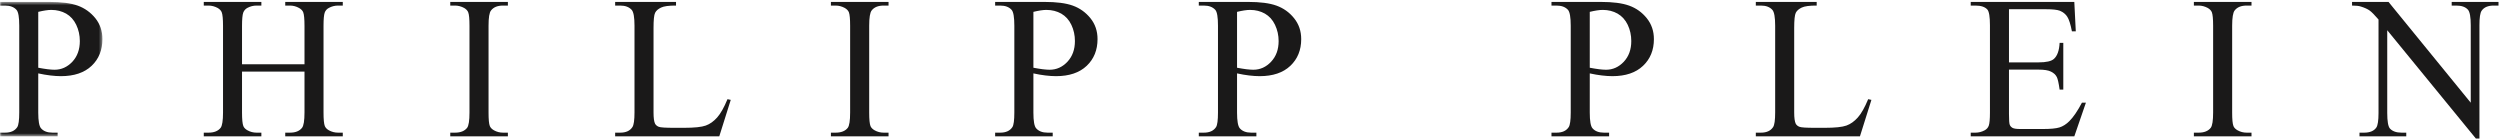 <?xml version="1.0" encoding="UTF-8"?>
<svg width="722px" height="40px" viewBox="0 0 722 40" version="1.1" xmlns="http://www.w3.org/2000/svg" xmlns:xlink="http://www.w3.org/1999/xlink">
    <!-- Generator: Sketch 52.5 (67469) - http://www.bohemiancoding.com/sketch -->
    <title>pp_font</title>
    <desc>Created with Sketch.</desc>
    <defs>
        <polygon id="path-1" points="0.06 0.555 29.578 0.555 29.578 39.382 0.06 39.382"></polygon>
    </defs>
    <g id="Page-1" stroke="none" stroke-width="1" fill="none" fill-rule="evenodd">
        <g id="pp_font">
            <g id="Group-3">
                <mask id="mask-2" fill="white">
                    <use xlink:href="#path-1"></use>
                </mask>
                <g id="Clip-2"></g>
                <path d="M11.047,19.56 C12.064,19.742 12.963,19.906 13.754,19.996 C14.535,20.087 15.189,20.142 15.752,20.142 C17.732,20.142 19.45,19.36 20.895,17.834 C22.33,16.29 23.056,14.309 23.056,11.856 C23.056,10.184 22.711,8.622 22.02,7.168 C21.33,5.733 20.367,4.661 19.105,3.935 C17.841,3.226 16.406,2.862 14.808,2.862 C13.836,2.862 12.582,3.062 11.047,3.426 L11.047,19.56 Z M11.047,21.195 L11.047,32.514 C11.047,34.95 11.319,36.458 11.855,37.057 C12.582,37.893 13.681,38.311 15.153,38.311 L16.642,38.311 L16.642,39.382 L0,39.382 L0,38.311 L1.472,38.311 C3.106,38.311 4.278,37.783 4.987,36.712 C5.359,36.13 5.559,34.713 5.559,32.514 L5.559,7.423 C5.559,4.988 5.305,3.462 4.778,2.862 C4.042,2.027 2.925,1.609 1.472,1.609 L0,1.609 L0,0.555 L14.235,0.555 C17.706,0.555 20.44,0.9 22.456,1.627 C24.456,2.353 26.145,3.554 27.525,5.243 C28.897,6.951 29.578,8.968 29.578,11.293 C29.578,14.454 28.543,17.035 26.454,19.015 C24.364,20.996 21.402,21.995 17.587,21.995 C16.642,21.995 15.634,21.922 14.553,21.795 C13.463,21.668 12.291,21.468 11.047,21.195 Z" id="Fill-1" fill="#1A1919" mask="url(#mask-2)"></path>
            </g>
            <path d="M69.896,18.56 L87.938,18.56 L87.938,7.46 C87.938,5.461 87.811,4.153 87.565,3.535 C87.374,3.062 86.975,2.645 86.366,2.3 C85.54,1.846 84.677,1.609 83.759,1.609 L82.378,1.609 L82.378,0.555 L98.994,0.555 L98.994,1.609 L97.622,1.609 C96.705,1.609 95.832,1.827 95.015,2.263 C94.406,2.572 93.979,3.045 93.77,3.662 C93.552,4.28 93.434,5.552 93.434,7.46 L93.434,32.514 C93.434,34.477 93.562,35.766 93.806,36.403 C93.998,36.875 94.388,37.293 94.988,37.638 C95.823,38.092 96.705,38.311 97.622,38.311 L98.994,38.311 L98.994,39.382 L82.378,39.382 L82.378,38.311 L83.759,38.311 C85.34,38.311 86.503,37.838 87.229,36.912 C87.702,36.312 87.938,34.84 87.938,32.514 L87.938,20.686 L69.896,20.686 L69.896,32.514 C69.896,34.477 70.023,35.766 70.277,36.403 C70.46,36.875 70.859,37.293 71.477,37.638 C72.294,38.092 73.167,38.311 74.084,38.311 L75.483,38.311 L75.483,39.382 L58.849,39.382 L58.849,38.311 L60.221,38.311 C61.829,38.311 62.991,37.838 63.719,36.912 C64.173,36.312 64.409,34.84 64.409,32.514 L64.409,7.46 C64.409,5.461 64.282,4.153 64.028,3.535 C63.845,3.062 63.446,2.645 62.865,2.3 C62.011,1.846 61.138,1.609 60.221,1.609 L58.849,1.609 L58.849,0.555 L75.483,0.555 L75.483,1.609 L74.084,1.609 C73.167,1.609 72.294,1.827 71.477,2.263 C70.877,2.572 70.477,3.045 70.241,3.662 C70.023,4.28 69.896,5.552 69.896,7.46 L69.896,18.56" id="Fill-4" fill="#1A1919"></path>
            <path d="M146.678,38.311 L146.678,39.382 L130.036,39.382 L130.036,38.311 L131.416,38.311 C133.016,38.311 134.178,37.838 134.905,36.912 C135.359,36.312 135.587,34.84 135.587,32.514 L135.587,7.423 C135.587,5.461 135.469,4.153 135.214,3.535 C135.032,3.062 134.632,2.645 134.051,2.3 C133.206,1.846 132.325,1.609 131.416,1.609 L130.036,1.609 L130.036,0.555 L146.678,0.555 L146.678,1.609 L145.271,1.609 C143.681,1.609 142.526,2.081 141.809,3.026 C141.319,3.626 141.092,5.098 141.092,7.423 L141.092,32.514 C141.092,34.477 141.209,35.766 141.464,36.403 C141.655,36.875 142.055,37.293 142.663,37.638 C143.481,38.092 144.353,38.311 145.271,38.311 L146.678,38.311" id="Fill-5" fill="#1A1919"></path>
            <path d="M210.097,28.644 L211.043,28.844 L207.726,39.382 L177.657,39.382 L177.657,38.311 L179.111,38.311 C180.764,38.311 181.936,37.783 182.635,36.712 C183.044,36.094 183.244,34.695 183.244,32.478 L183.244,7.423 C183.244,5.007 182.981,3.48 182.445,2.862 C181.69,2.027 180.582,1.609 179.111,1.609 L177.657,1.609 L177.657,0.555 L195.236,0.555 L195.236,1.609 C193.173,1.591 191.729,1.791 190.902,2.191 C190.066,2.59 189.503,3.081 189.195,3.699 C188.885,4.316 188.74,5.769 188.74,8.077 L188.74,32.478 C188.74,34.059 188.885,35.149 189.195,35.749 C189.43,36.149 189.776,36.439 190.257,36.62 C190.739,36.82 192.228,36.912 194.718,36.912 L197.561,36.912 C200.532,36.912 202.621,36.694 203.829,36.258 C205.038,35.821 206.128,35.04 207.127,33.913 C208.109,32.805 209.108,31.043 210.097,28.644" id="Fill-6" fill="#1A1919"></path>
            <path d="M256.61,38.311 L256.61,39.382 L239.968,39.382 L239.968,38.311 L241.339,38.311 C242.938,38.311 244.119,37.838 244.837,36.912 C245.291,36.312 245.518,34.84 245.518,32.514 L245.518,7.423 C245.518,5.461 245.4,4.153 245.155,3.535 C244.955,3.062 244.574,2.645 243.974,2.3 C243.138,1.846 242.266,1.609 241.339,1.609 L239.968,1.609 L239.968,0.555 L256.61,0.555 L256.61,1.609 L255.203,1.609 C253.613,1.609 252.459,2.081 251.732,3.026 C251.259,3.626 251.023,5.098 251.023,7.423 L251.023,32.514 C251.023,34.477 251.151,35.766 251.396,36.403 C251.587,36.875 251.987,37.293 252.595,37.638 C253.421,38.092 254.275,38.311 255.203,38.311 L256.61,38.311" id="Fill-7" fill="#1A1919"></path>
            <path d="M298.445,19.56 C299.453,19.742 300.353,19.906 301.134,19.996 C301.915,20.087 302.587,20.142 303.132,20.142 C305.131,20.142 306.839,19.36 308.274,17.834 C309.709,16.29 310.437,14.309 310.437,11.856 C310.437,10.184 310.1,8.622 309.41,7.168 C308.729,5.733 307.747,4.661 306.493,3.935 C305.231,3.226 303.796,2.862 302.187,2.862 C301.224,2.862 299.971,3.062 298.445,3.426 L298.445,19.56 Z M298.445,21.195 L298.445,32.514 C298.445,34.95 298.708,36.458 299.244,37.057 C299.971,37.893 301.061,38.311 302.532,38.311 L304.023,38.311 L304.023,39.382 L287.398,39.382 L287.398,38.311 L288.851,38.311 C290.496,38.311 291.668,37.783 292.376,36.712 C292.758,36.13 292.94,34.713 292.94,32.514 L292.94,7.423 C292.94,4.988 292.686,3.462 292.167,2.862 C291.432,2.027 290.323,1.609 288.851,1.609 L287.398,1.609 L287.398,0.555 L301.624,0.555 C305.094,0.555 307.839,0.9 309.837,1.627 C311.844,2.353 313.525,3.554 314.906,5.243 C316.287,6.951 316.968,8.968 316.968,11.293 C316.968,14.454 315.923,17.035 313.834,19.015 C311.745,20.996 308.783,21.995 304.976,21.995 C304.032,21.995 303.024,21.922 301.933,21.795 C300.843,21.668 299.68,21.468 298.445,21.195 Z" id="Fill-8" fill="#1A1919"></path>
            <path d="M357.258,19.56 C358.275,19.742 359.165,19.906 359.947,19.996 C360.738,20.087 361.401,20.142 361.954,20.142 C363.944,20.142 365.652,19.36 367.088,17.834 C368.541,16.29 369.268,14.309 369.268,11.856 C369.268,10.184 368.914,8.622 368.223,7.168 C367.542,5.733 366.569,4.661 365.307,3.935 C364.053,3.226 362.618,2.862 361.019,2.862 C360.038,2.862 358.784,3.062 357.258,3.426 L357.258,19.56 Z M357.258,21.195 L357.258,32.514 C357.258,34.95 357.531,36.458 358.058,37.057 C358.784,37.893 359.884,38.311 361.346,38.311 L362.845,38.311 L362.845,39.382 L346.212,39.382 L346.212,38.311 L347.665,38.311 C349.309,38.311 350.481,37.783 351.189,36.712 C351.571,36.13 351.753,34.713 351.753,32.514 L351.753,7.423 C351.753,4.988 351.508,3.462 350.989,2.862 C350.245,2.027 349.136,1.609 347.665,1.609 L346.212,1.609 L346.212,0.555 L360.438,0.555 C363.908,0.555 366.651,0.9 368.65,1.627 C370.658,2.353 372.357,3.554 373.719,5.243 C375.1,6.951 375.79,8.968 375.79,11.293 C375.79,14.454 374.745,17.035 372.648,19.015 C370.557,20.996 367.606,21.995 363.79,21.995 C362.854,21.995 361.836,21.922 360.747,21.795 C359.665,21.668 358.494,21.468 357.258,21.195 Z" id="Fill-9" fill="#1A1919"></path>
            <path d="M459.123,19.56 C460.132,19.742 461.03,19.906 461.812,19.996 C462.593,20.087 463.266,20.142 463.819,20.142 C465.8,20.142 467.508,19.36 468.953,17.834 C470.397,16.29 471.114,14.309 471.114,11.856 C471.114,10.184 470.779,8.622 470.088,7.168 C469.397,5.733 468.426,4.661 467.163,3.935 C465.909,3.226 464.473,2.862 462.875,2.862 C461.894,2.862 460.64,3.062 459.123,3.426 L459.123,19.56 Z M459.123,21.195 L459.123,32.514 C459.123,34.95 459.387,36.458 459.922,37.057 C460.64,37.893 461.749,38.311 463.22,38.311 L464.71,38.311 L464.71,39.382 L448.067,39.382 L448.067,38.311 L449.53,38.311 C451.174,38.311 452.346,37.783 453.045,36.712 C453.427,36.13 453.626,34.713 453.626,32.514 L453.626,7.423 C453.626,4.988 453.363,3.462 452.845,2.862 C452.101,2.027 450.992,1.609 449.53,1.609 L448.067,1.609 L448.067,0.555 L462.294,0.555 C465.773,0.555 468.507,0.9 470.506,1.627 C472.523,2.353 474.212,3.554 475.575,5.243 C476.955,6.951 477.647,8.968 477.647,11.293 C477.647,14.454 476.602,17.035 474.503,19.015 C472.414,20.996 469.471,21.995 465.645,21.995 C464.71,21.995 463.693,21.922 462.62,21.795 C461.522,21.668 460.367,21.468 459.123,21.195 Z" id="Fill-10" fill="#1A1919"></path>
            <path d="M539.53,28.644 L540.466,28.844 L537.15,39.382 L507.08,39.382 L507.08,38.311 L508.552,38.311 C510.187,38.311 511.359,37.783 512.068,36.712 C512.476,36.094 512.667,34.695 512.667,32.478 L512.667,7.423 C512.667,5.007 512.404,3.48 511.868,2.862 C511.132,2.027 510.015,1.609 508.552,1.609 L507.08,1.609 L507.08,0.555 L524.659,0.555 L524.659,1.609 C522.606,1.591 521.161,1.791 520.326,2.191 C519.499,2.59 518.927,3.081 518.618,3.699 C518.317,4.316 518.163,5.769 518.163,8.077 L518.163,32.478 C518.163,34.059 518.317,35.149 518.618,35.749 C518.854,36.149 519.199,36.439 519.69,36.62 C520.162,36.82 521.652,36.912 524.15,36.912 L526.994,36.912 C529.964,36.912 532.054,36.694 533.253,36.258 C534.461,35.821 535.551,35.04 536.55,33.913 C537.54,32.805 538.531,31.043 539.53,28.644" id="Fill-11" fill="#1A1919"></path>
            <path d="M580.193,2.662 L580.193,18.015 L588.723,18.015 C590.93,18.015 592.421,17.689 593.165,17.016 C594.156,16.145 594.709,14.582 594.819,12.384 L595.881,12.384 L595.881,25.883 L594.819,25.883 C594.555,23.993 594.282,22.794 594.019,22.268 C593.674,21.577 593.111,21.068 592.33,20.686 C591.548,20.287 590.349,20.105 588.723,20.105 L580.193,20.105 L580.193,32.896 C580.193,34.622 580.265,35.676 580.419,36.039 C580.574,36.421 580.837,36.712 581.22,36.929 C581.609,37.148 582.337,37.257 583.399,37.257 L589.985,37.257 C592.184,37.257 593.774,37.112 594.764,36.803 C595.763,36.494 596.718,35.894 597.626,34.986 C598.816,33.805 600.015,32.024 601.268,29.644 L602.414,29.644 L599.061,39.382 L569.146,39.382 L569.146,38.311 L570.509,38.311 C571.435,38.311 572.298,38.092 573.124,37.657 C573.724,37.348 574.142,36.893 574.36,36.275 C574.578,35.676 574.697,34.422 574.697,32.533 L574.697,7.314 C574.697,4.843 574.451,3.335 573.951,2.754 C573.261,1.991 572.125,1.609 570.509,1.609 L569.146,1.609 L569.146,0.555 L599.061,0.555 L599.488,9.058 L598.371,9.058 C597.98,7.005 597.526,5.607 597.035,4.843 C596.554,4.08 595.836,3.499 594.882,3.099 C594.11,2.808 592.766,2.662 590.839,2.662 L580.193,2.662" id="Fill-12" fill="#1A1919"></path>
            <path d="M650.234,38.311 L650.234,39.382 L633.591,39.382 L633.591,38.311 L634.973,38.311 C636.571,38.311 637.734,37.838 638.461,36.912 C638.915,36.312 639.151,34.84 639.151,32.514 L639.151,7.423 C639.151,5.461 639.024,4.153 638.779,3.535 C638.588,3.062 638.198,2.645 637.607,2.3 C636.762,1.846 635.88,1.609 634.973,1.609 L633.591,1.609 L633.591,0.555 L650.234,0.555 L650.234,1.609 L648.835,1.609 C647.236,1.609 646.092,2.081 645.365,3.026 C644.893,3.626 644.647,5.098 644.647,7.423 L644.647,32.514 C644.647,34.477 644.765,35.766 645.02,36.403 C645.202,36.875 645.61,37.293 646.219,37.638 C647.036,38.092 647.909,38.311 648.835,38.311 L650.234,38.311" id="Fill-13" fill="#1A1919"></path>
            <path d="M679.269,0.555 L689.807,0.555 L713.553,29.662 L713.553,7.277 C713.553,4.898 713.281,3.407 712.745,2.808 C712.037,2.008 710.919,1.609 709.393,1.609 L708.048,1.609 L708.048,0.555 L721.566,0.555 L721.566,1.609 L720.185,1.609 C718.55,1.609 717.387,2.1 716.697,3.099 C716.27,3.716 716.061,5.098 716.061,7.277 L716.061,40 L715.025,40 L689.434,8.731 L689.434,32.642 C689.434,35.04 689.698,36.53 690.207,37.112 C690.933,37.911 692.05,38.311 693.568,38.311 L694.93,38.311 L694.93,39.382 L681.421,39.382 L681.421,38.311 L682.757,38.311 C684.429,38.311 685.601,37.819 686.282,36.839 C686.699,36.221 686.918,34.822 686.918,32.642 L686.918,5.643 C685.792,4.334 684.938,3.462 684.356,3.045 C683.775,2.626 682.921,2.227 681.794,1.882 C681.24,1.7 680.395,1.609 679.269,1.609 L679.269,0.555" id="Fill-14" fill="#1A1919"></path>
        </g>
    </g>
</svg>